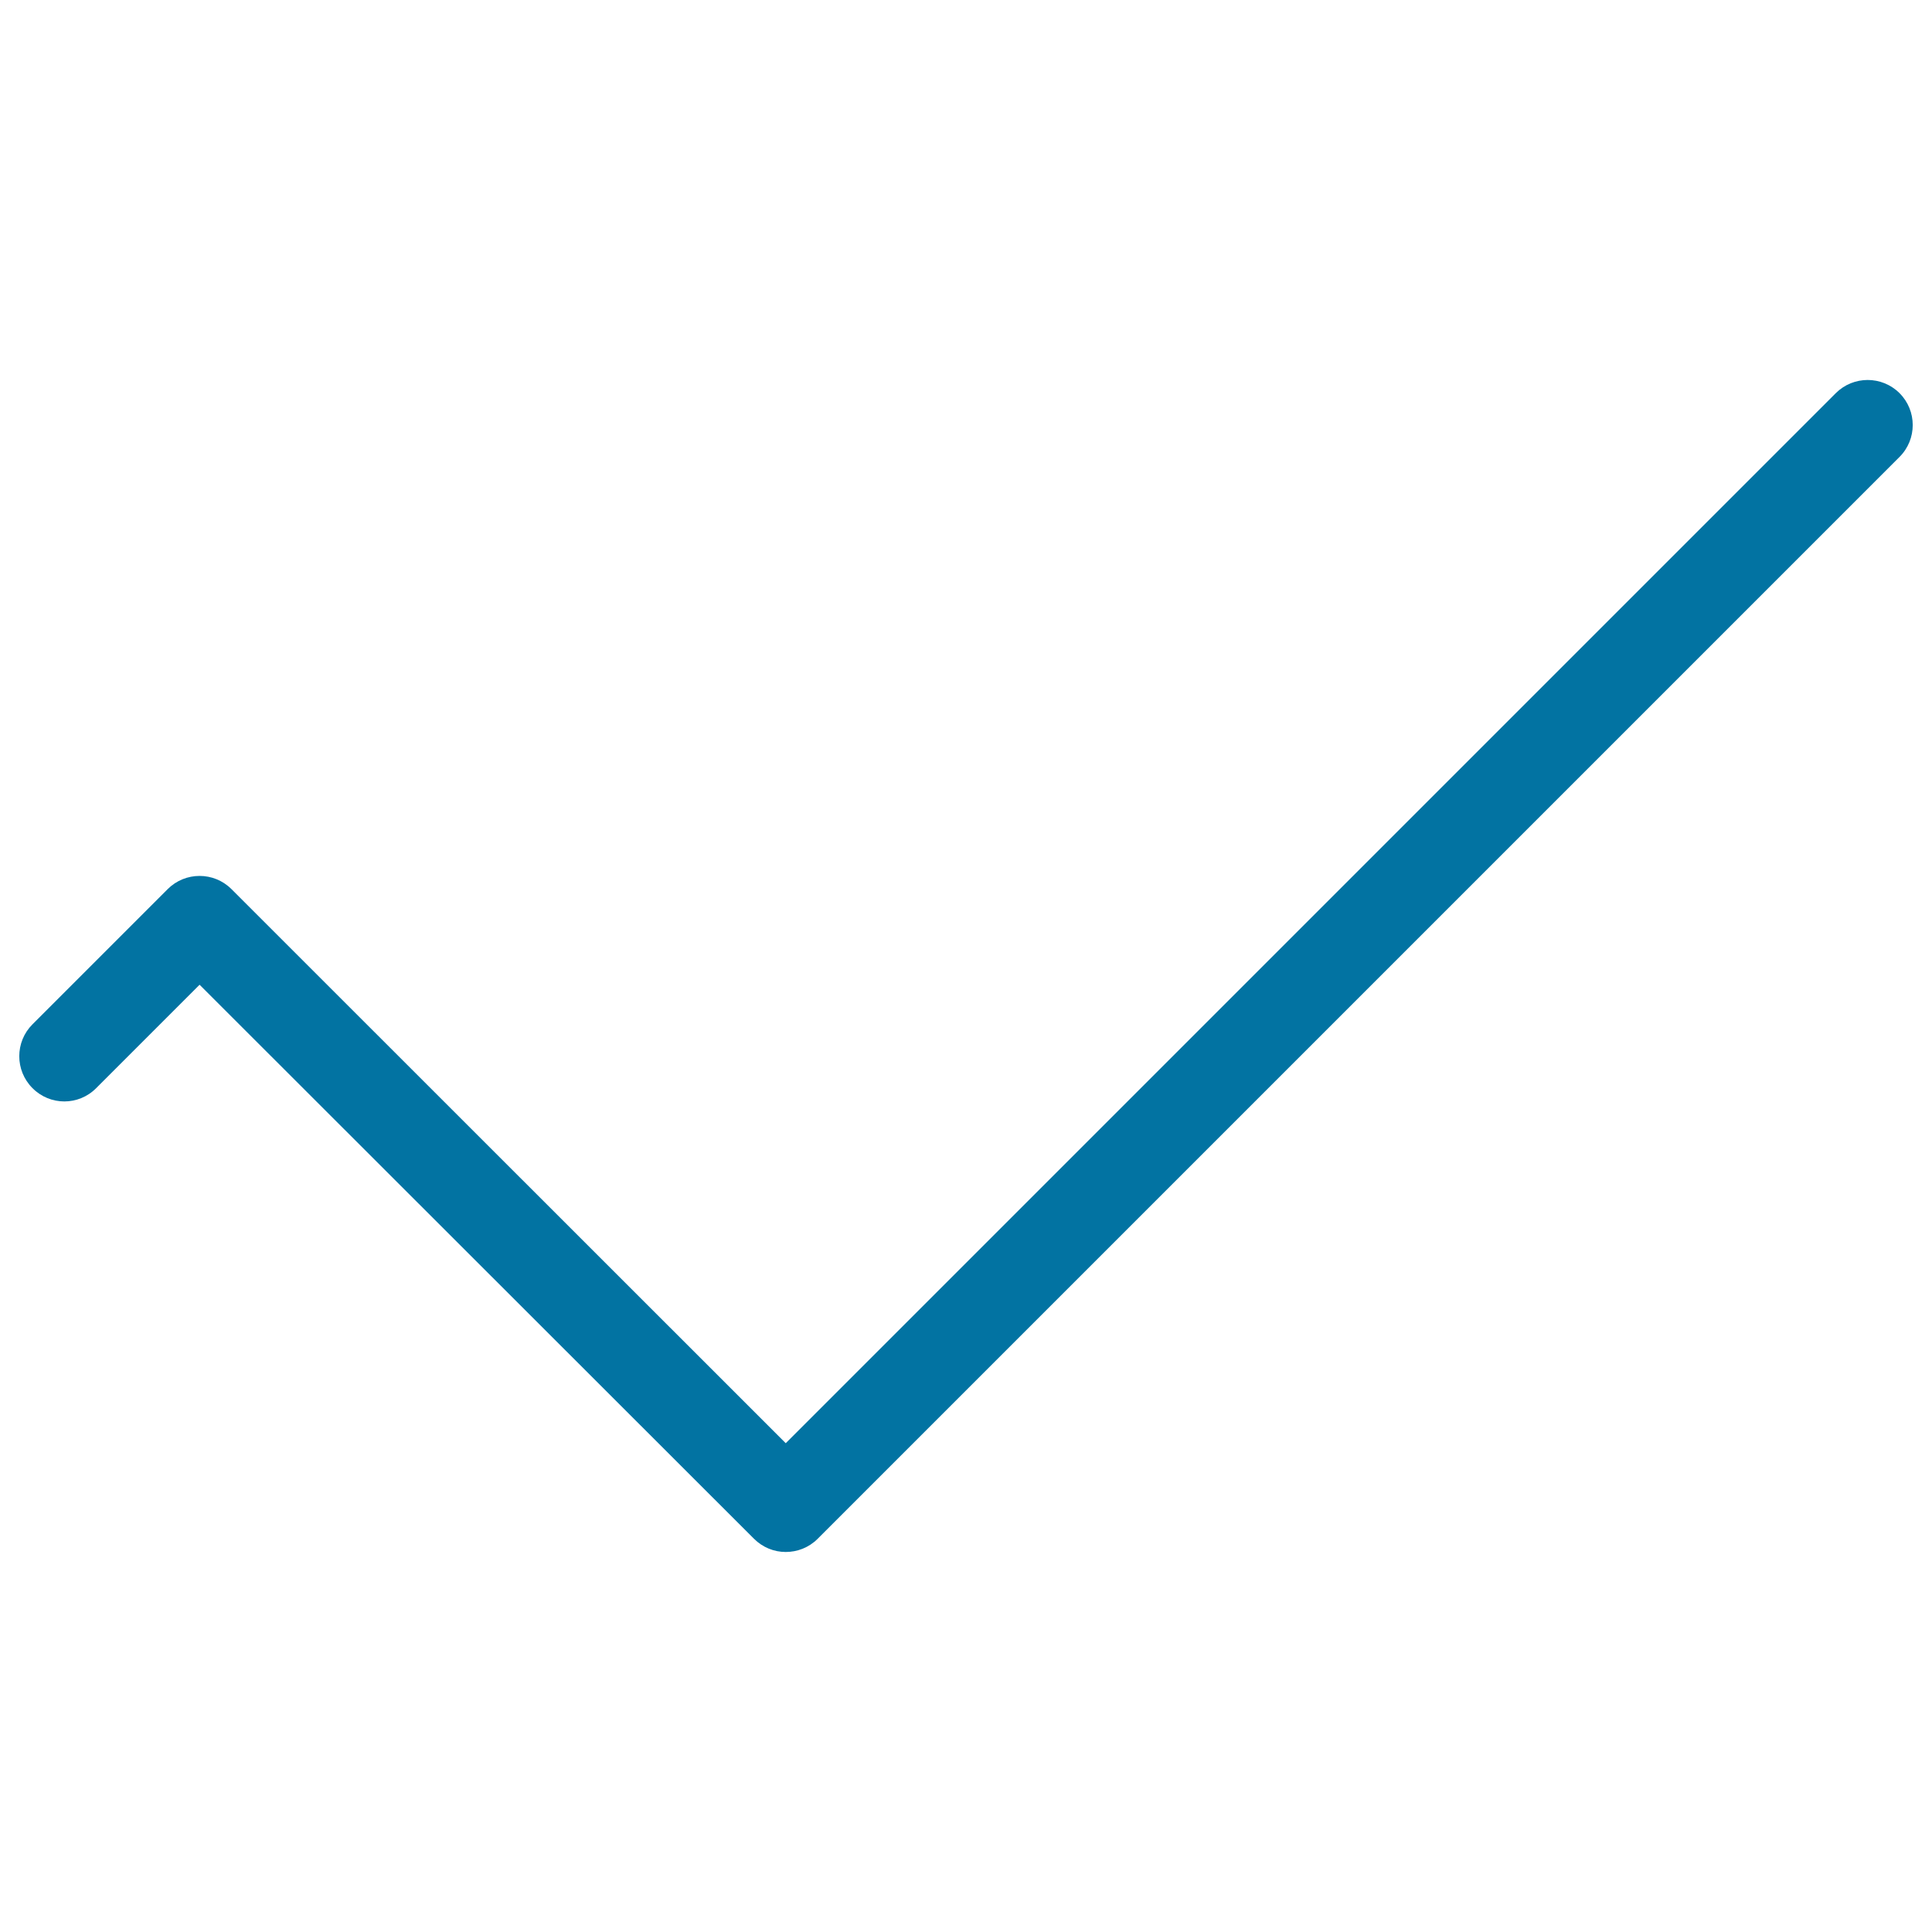 <svg xmlns="http://www.w3.org/2000/svg" viewBox="0 0 1000 1000" style="fill:#0273a2">
<title>Submit SVG icon</title>
<path d="M406.7,803.3c-6,0-11.9-2.3-16.5-6.9L103.3,509.7l-53.5,53.5c-9.1,9.2-23.9,9.2-33,0c-9.1-9.1-9.1-23.9,0-33l70-70c9.1-9.1,23.9-9.1,33,0L406.7,747l543.5-543.5c9.1-9.1,23.9-9.1,33,0c9.1,9.1,9.1,23.9,0,33l-560,560C418.6,801.1,412.6,803.3,406.7,803.3z"/>
</svg>